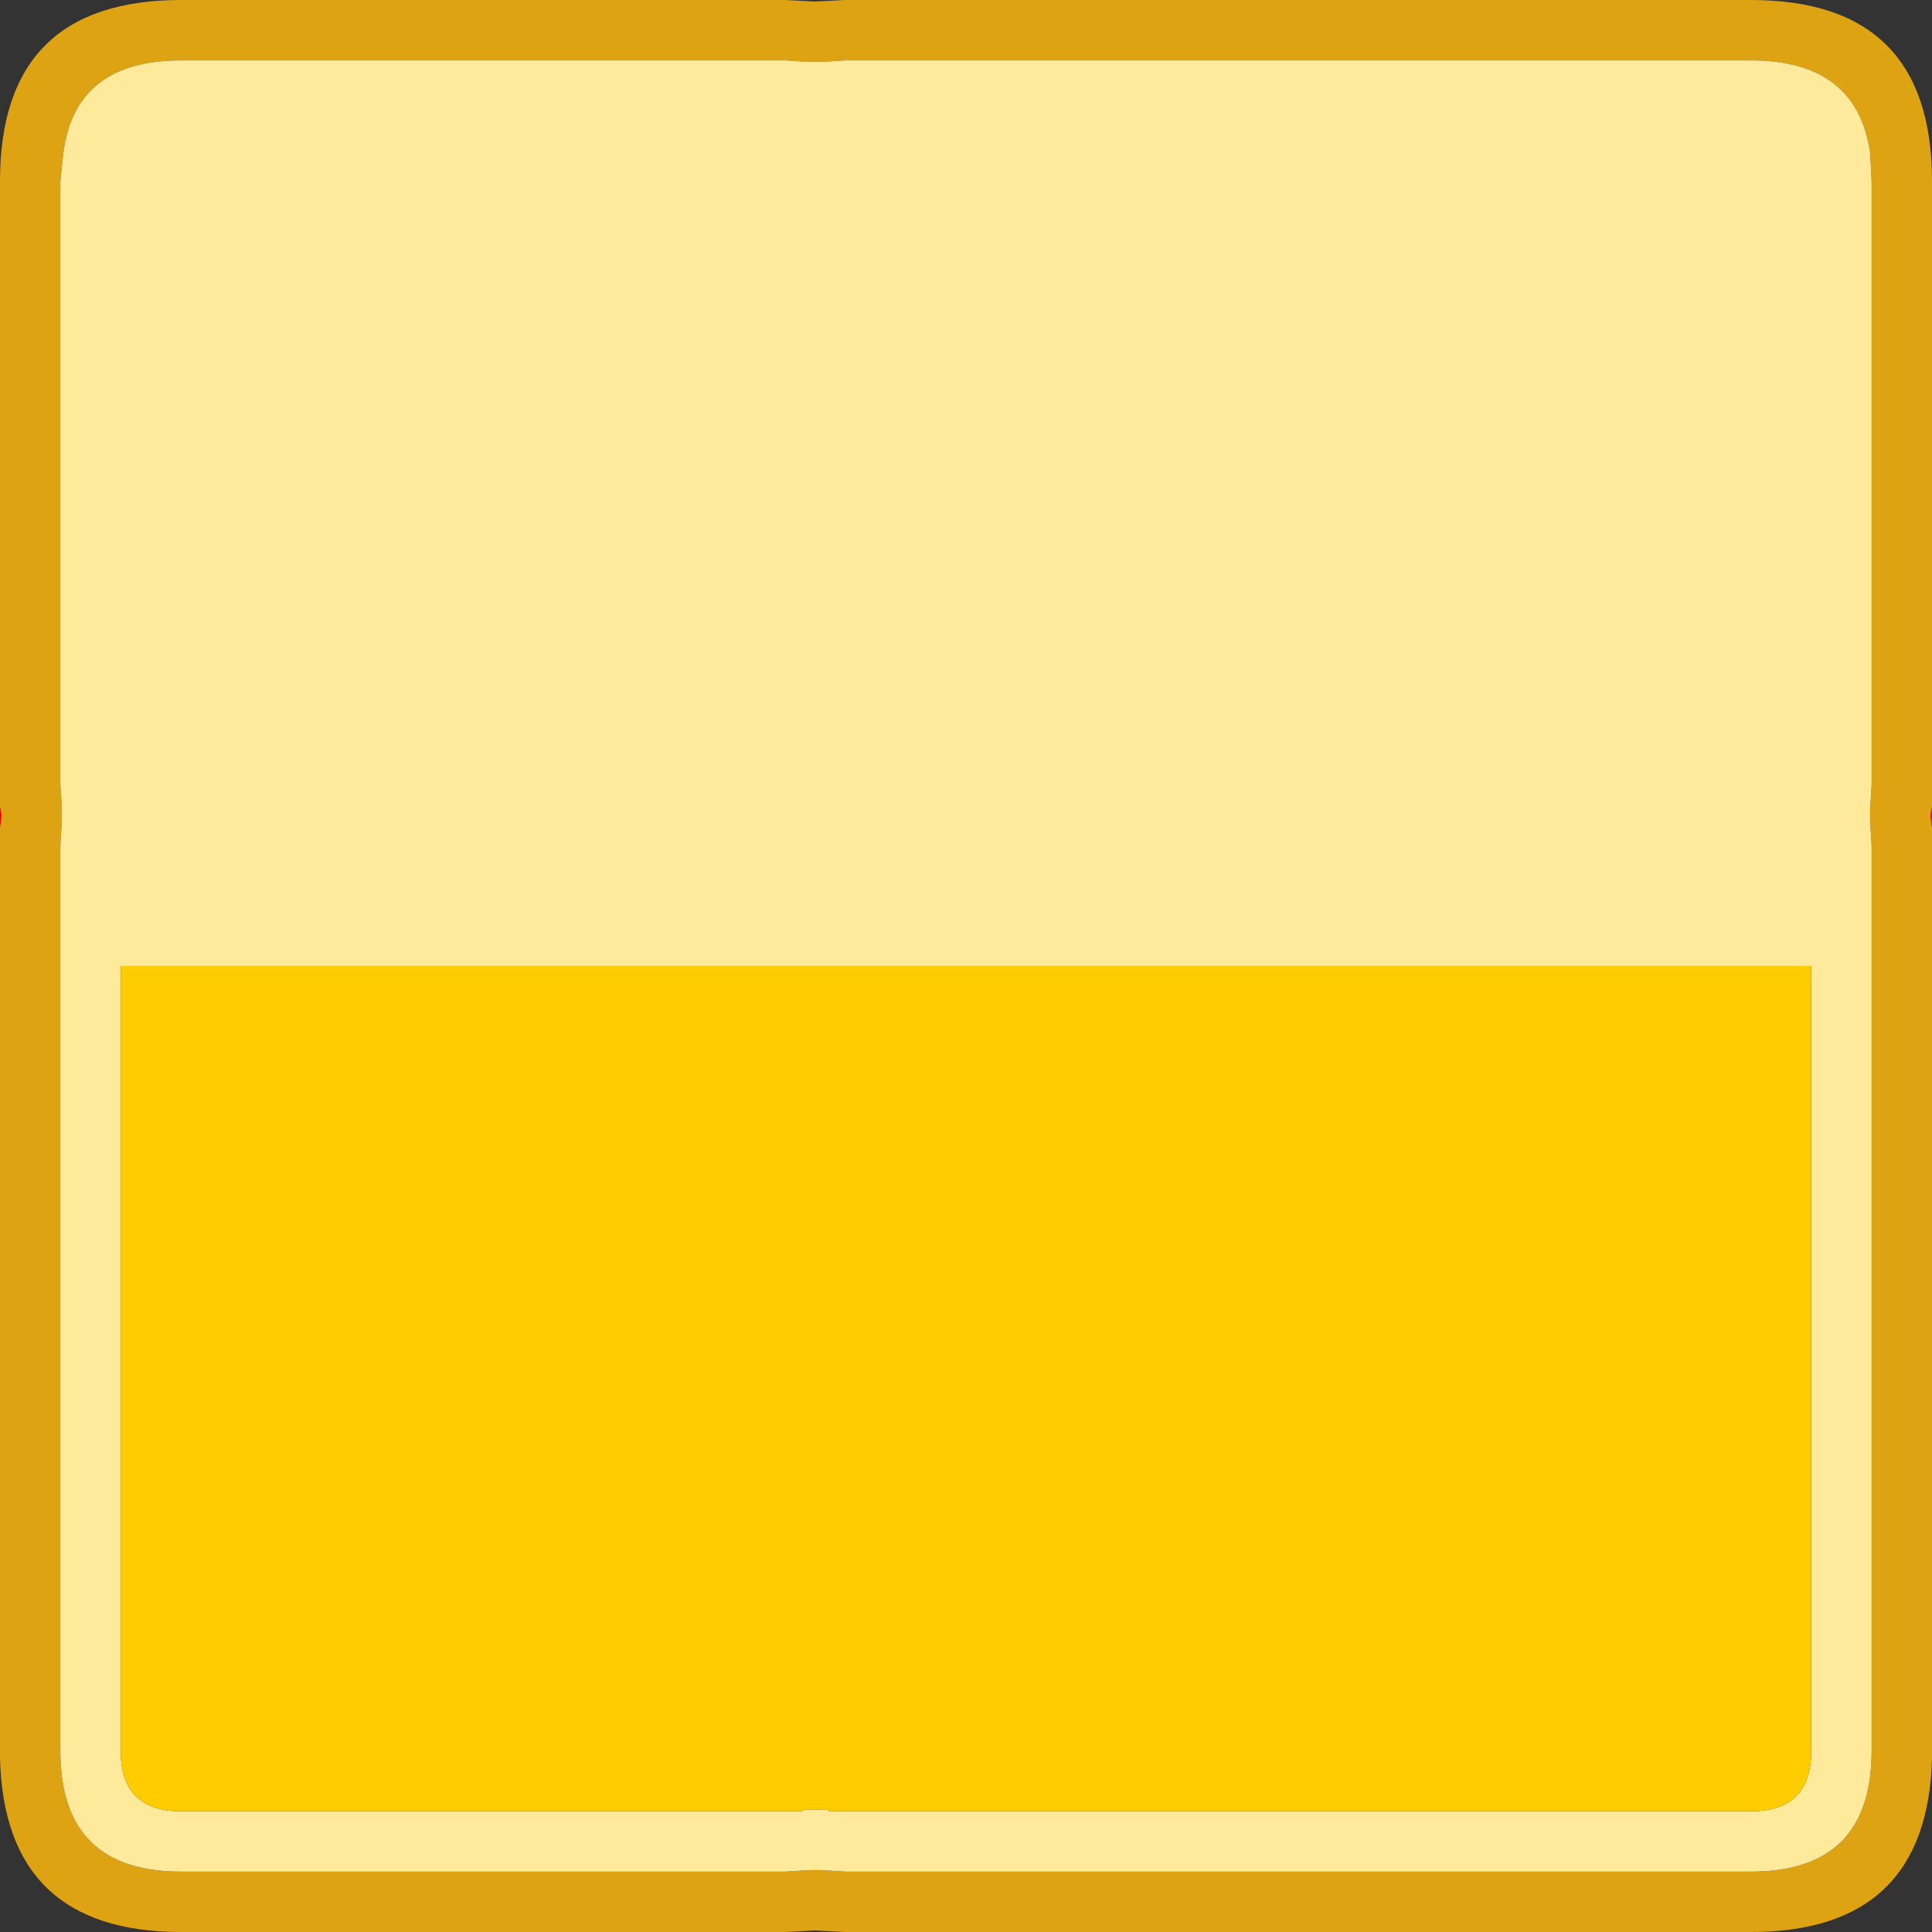 <svg width="64" height="64" xmlns="http://www.w3.org/2000/svg" xmlns:xlink="http://www.w3.org/1999/xlink">
  <rect width="100%" height="100%" fill="#333333" stroke="none"/>
  <defs/>
  <g>
    <path stroke="none" fill="#DEA312" d="M61.95 27.2 L61.95 26.8 62 26 62 6 61.95 5.05 Q61.5 2 58 2 L28 2 27.2 2.05 26.8 2.05 26 2 6 2 Q2.5 2 2.1 5.05 L2 6 2 26 2.05 26.8 2.05 27.2 2 28 2 58 Q2 62 6 62 L26 62 26.8 61.95 27.2 61.95 28 62 58 62 Q62 62 62 58 L62 28 61.95 27.2 M0 26.75 L0 6 Q0 0 6 0 L26 0 27 0.05 28 0 58 0 Q64 0 64 6 L64 26.75 63.95 27 64 27.4 64 58.25 Q63.85 64 58 64 L28 64 27 63.95 26 64 6 64 Q0.15 64 0 58.25 L0 27.4 0.05 27 0 26.75"/>
    <path stroke="none" fill="#FFEA9C" d="M61.95 27.2 L62 28 62 58 Q62 62 58 62 L28 62 27.2 61.95 26.8 61.95 26 62 6 62 Q2 62 2 58 L2 28 2.05 27.2 2.05 26.8 2 26 2 6 2.1 5.05 Q2.5 2 6 2 L26 2 26.8 2.05 27.2 2.05 28 2 58 2 Q61.5 2 61.95 5.05 L62 6 62 26 61.95 26.8 61.95 27.2 M4 58 Q4 60 6 60 L26 60 26.6 60 26.6 59.95 27.45 59.95 27.45 60 28 60 58 60 Q60 60 60 58 L60 32 4 32 4 58"/>
    <path stroke="none" fill="#FF0000" d="M64 26.75 L64 27.4 63.95 27 64 26.75 M0 27.4 L0 26.75 0.05 27 0 27.4"/>
    <path stroke="none" fill="#FFCC00" d="M4 58 L4 32 60 32 60 58 Q60 60 58 60 L28 60 27.45 60 27.45 59.95 26.6 59.95 26.6 60 26 60 6 60 Q4 60 4 58"/>
  </g>
</svg>